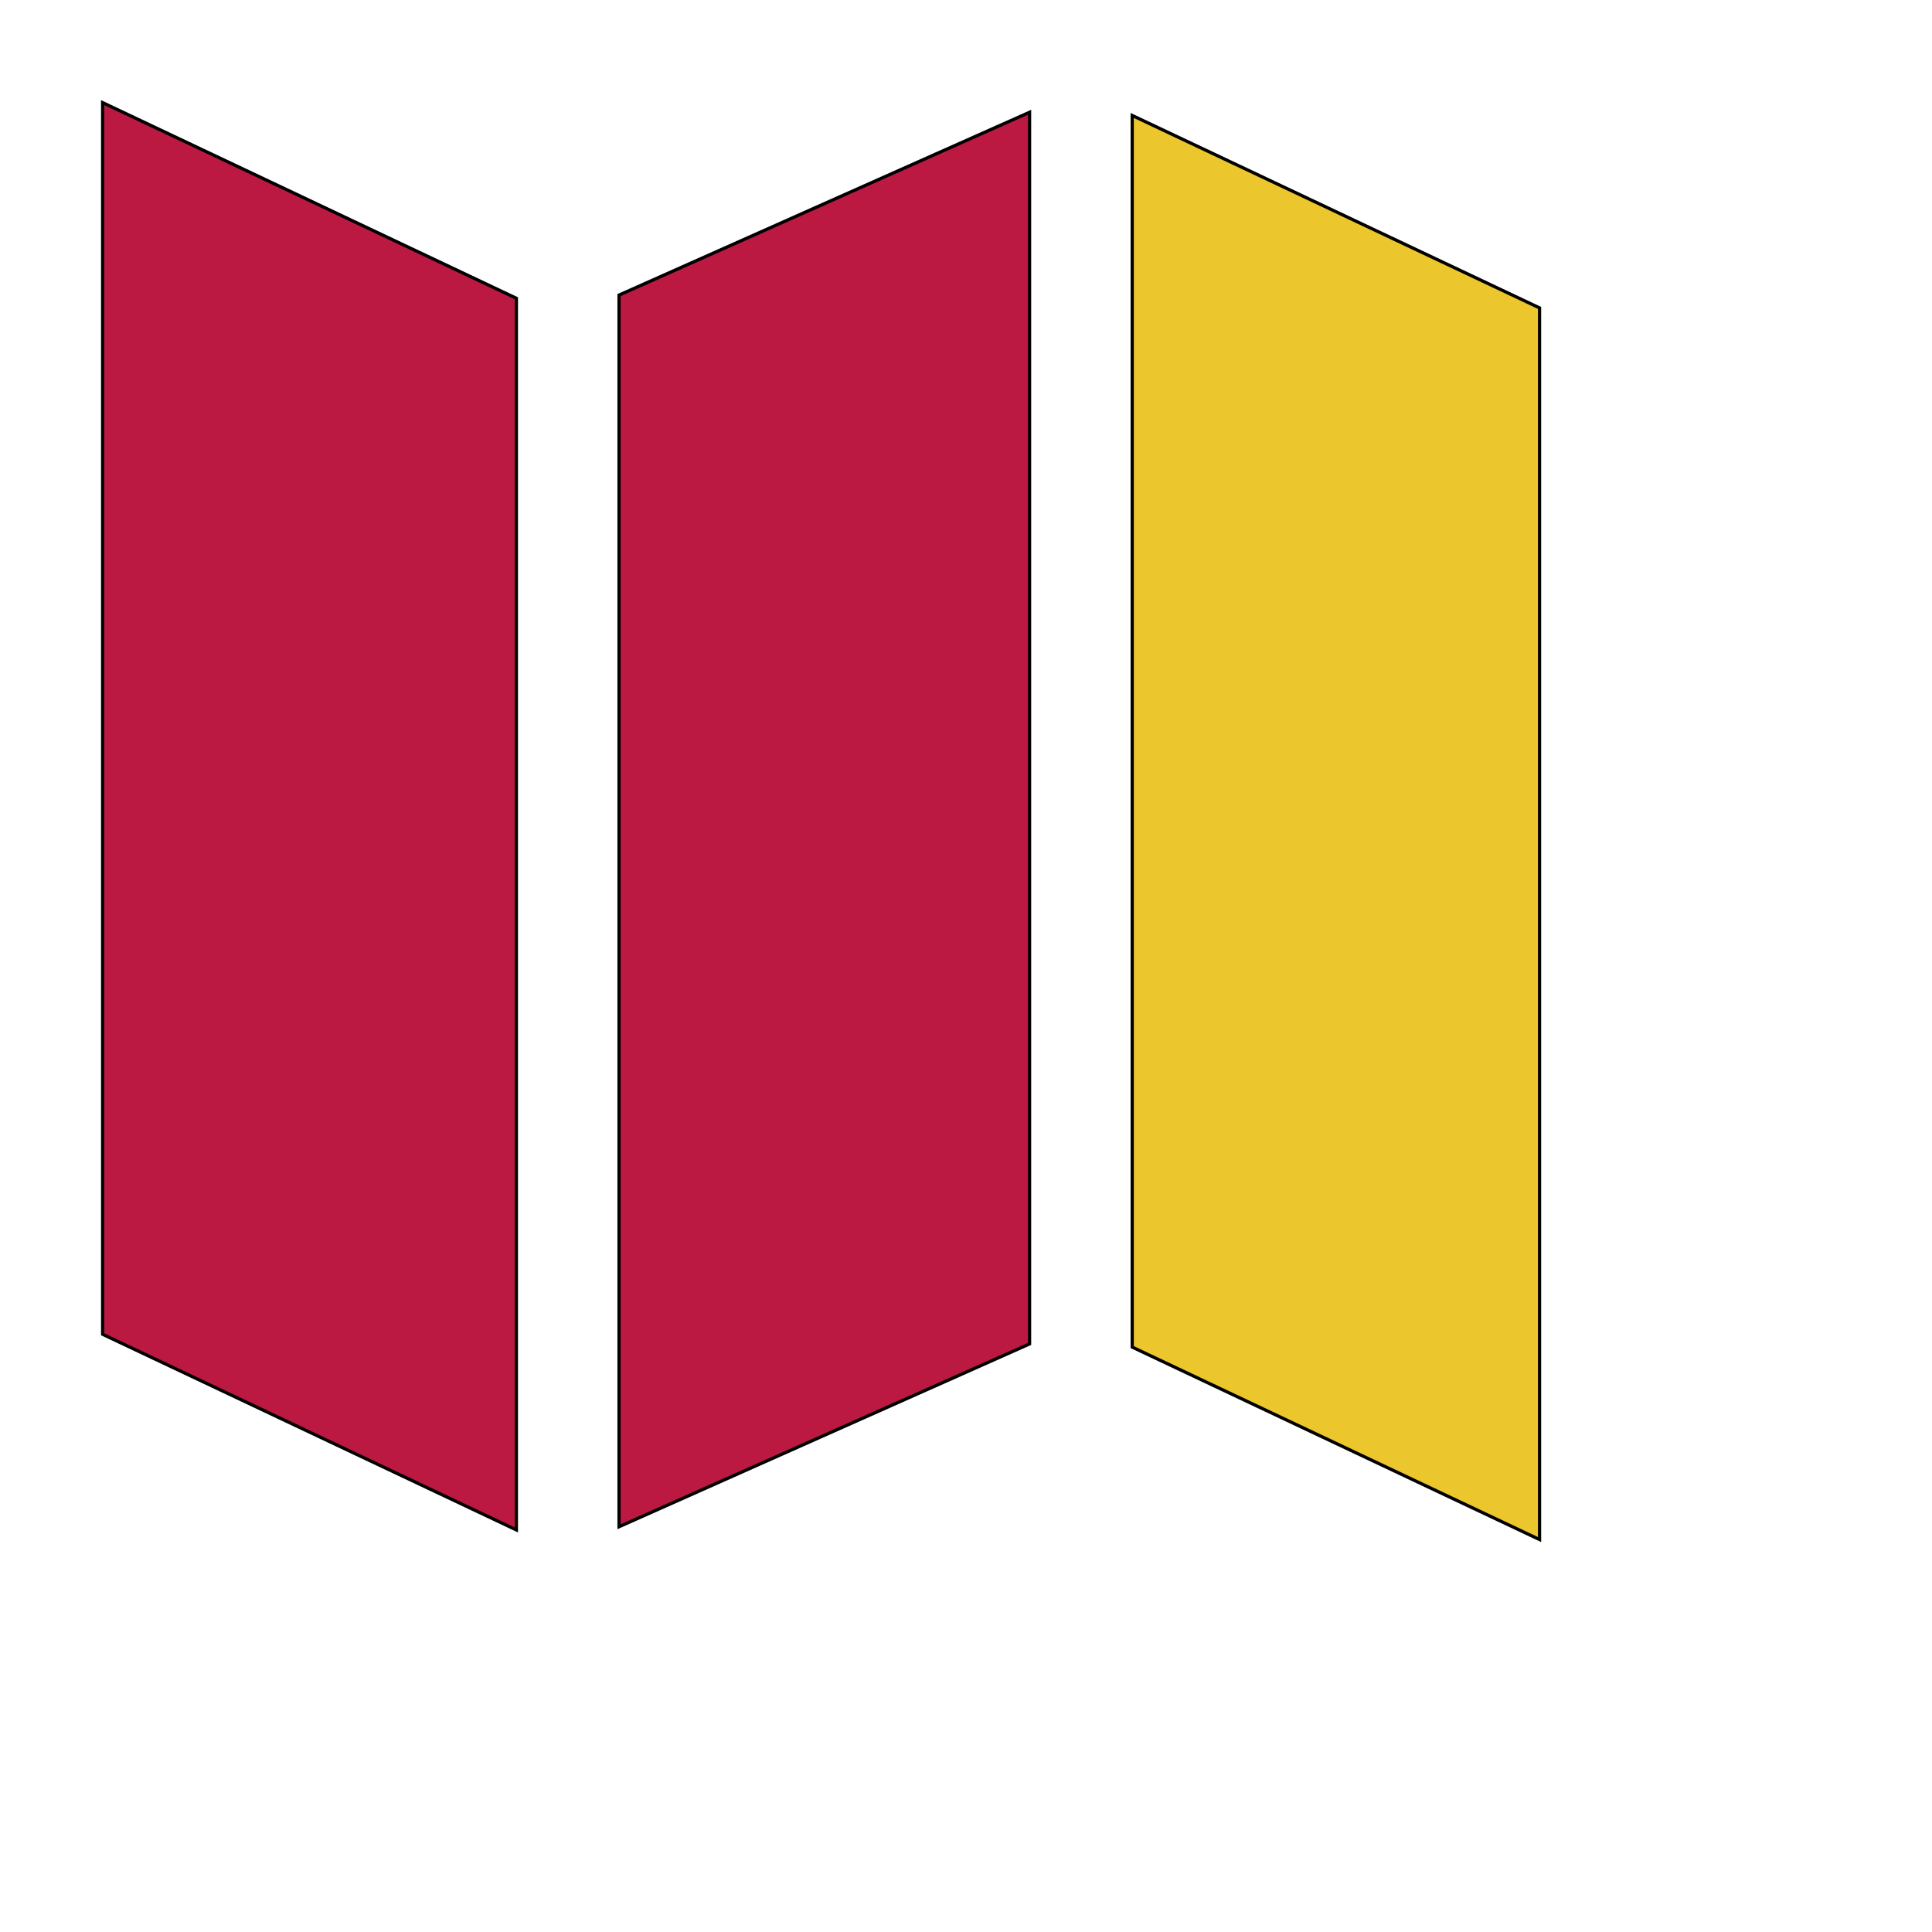 <svg id="th_ele_map" width="100%" height="100%" xmlns="http://www.w3.org/2000/svg" version="1.1" xmlns:xlink="http://www.w3.org/1999/xlink" xmlns:svgjs="http://svgjs.com/svgjs" preserveAspectRatio="xMidYMin slice" data-uid="ele_map" data-keyword="ele_map" viewBox="0 0 512 512" transform="matrix(0.85,0,0,0.85,0,0)" data-colors="[&quot;#000000&quot;,&quot;#bb1942&quot;,&quot;#bb1942&quot;,&quot;#ebc62c&quot;]"><defs id="SvgjsDefs8124" fill="#000000"></defs><path id="th_ele_map_0" d="M161 93L32 32L32 416L161 477Z " fill-rule="evenodd" fill="#bb1942" stroke-width="1" stroke="#000000"></path><path id="th_ele_map_1" d="M193 476L321 419L321 35L193 92Z " fill-rule="evenodd" fill="#bb1942" stroke-width="1" stroke="#000000"></path><path id="th_ele_map_2" d="M353 420L480 480L480 96L353 36Z " fill-rule="evenodd" fill="#ebc62c" stroke-width="1" stroke="#000000"></path></svg>